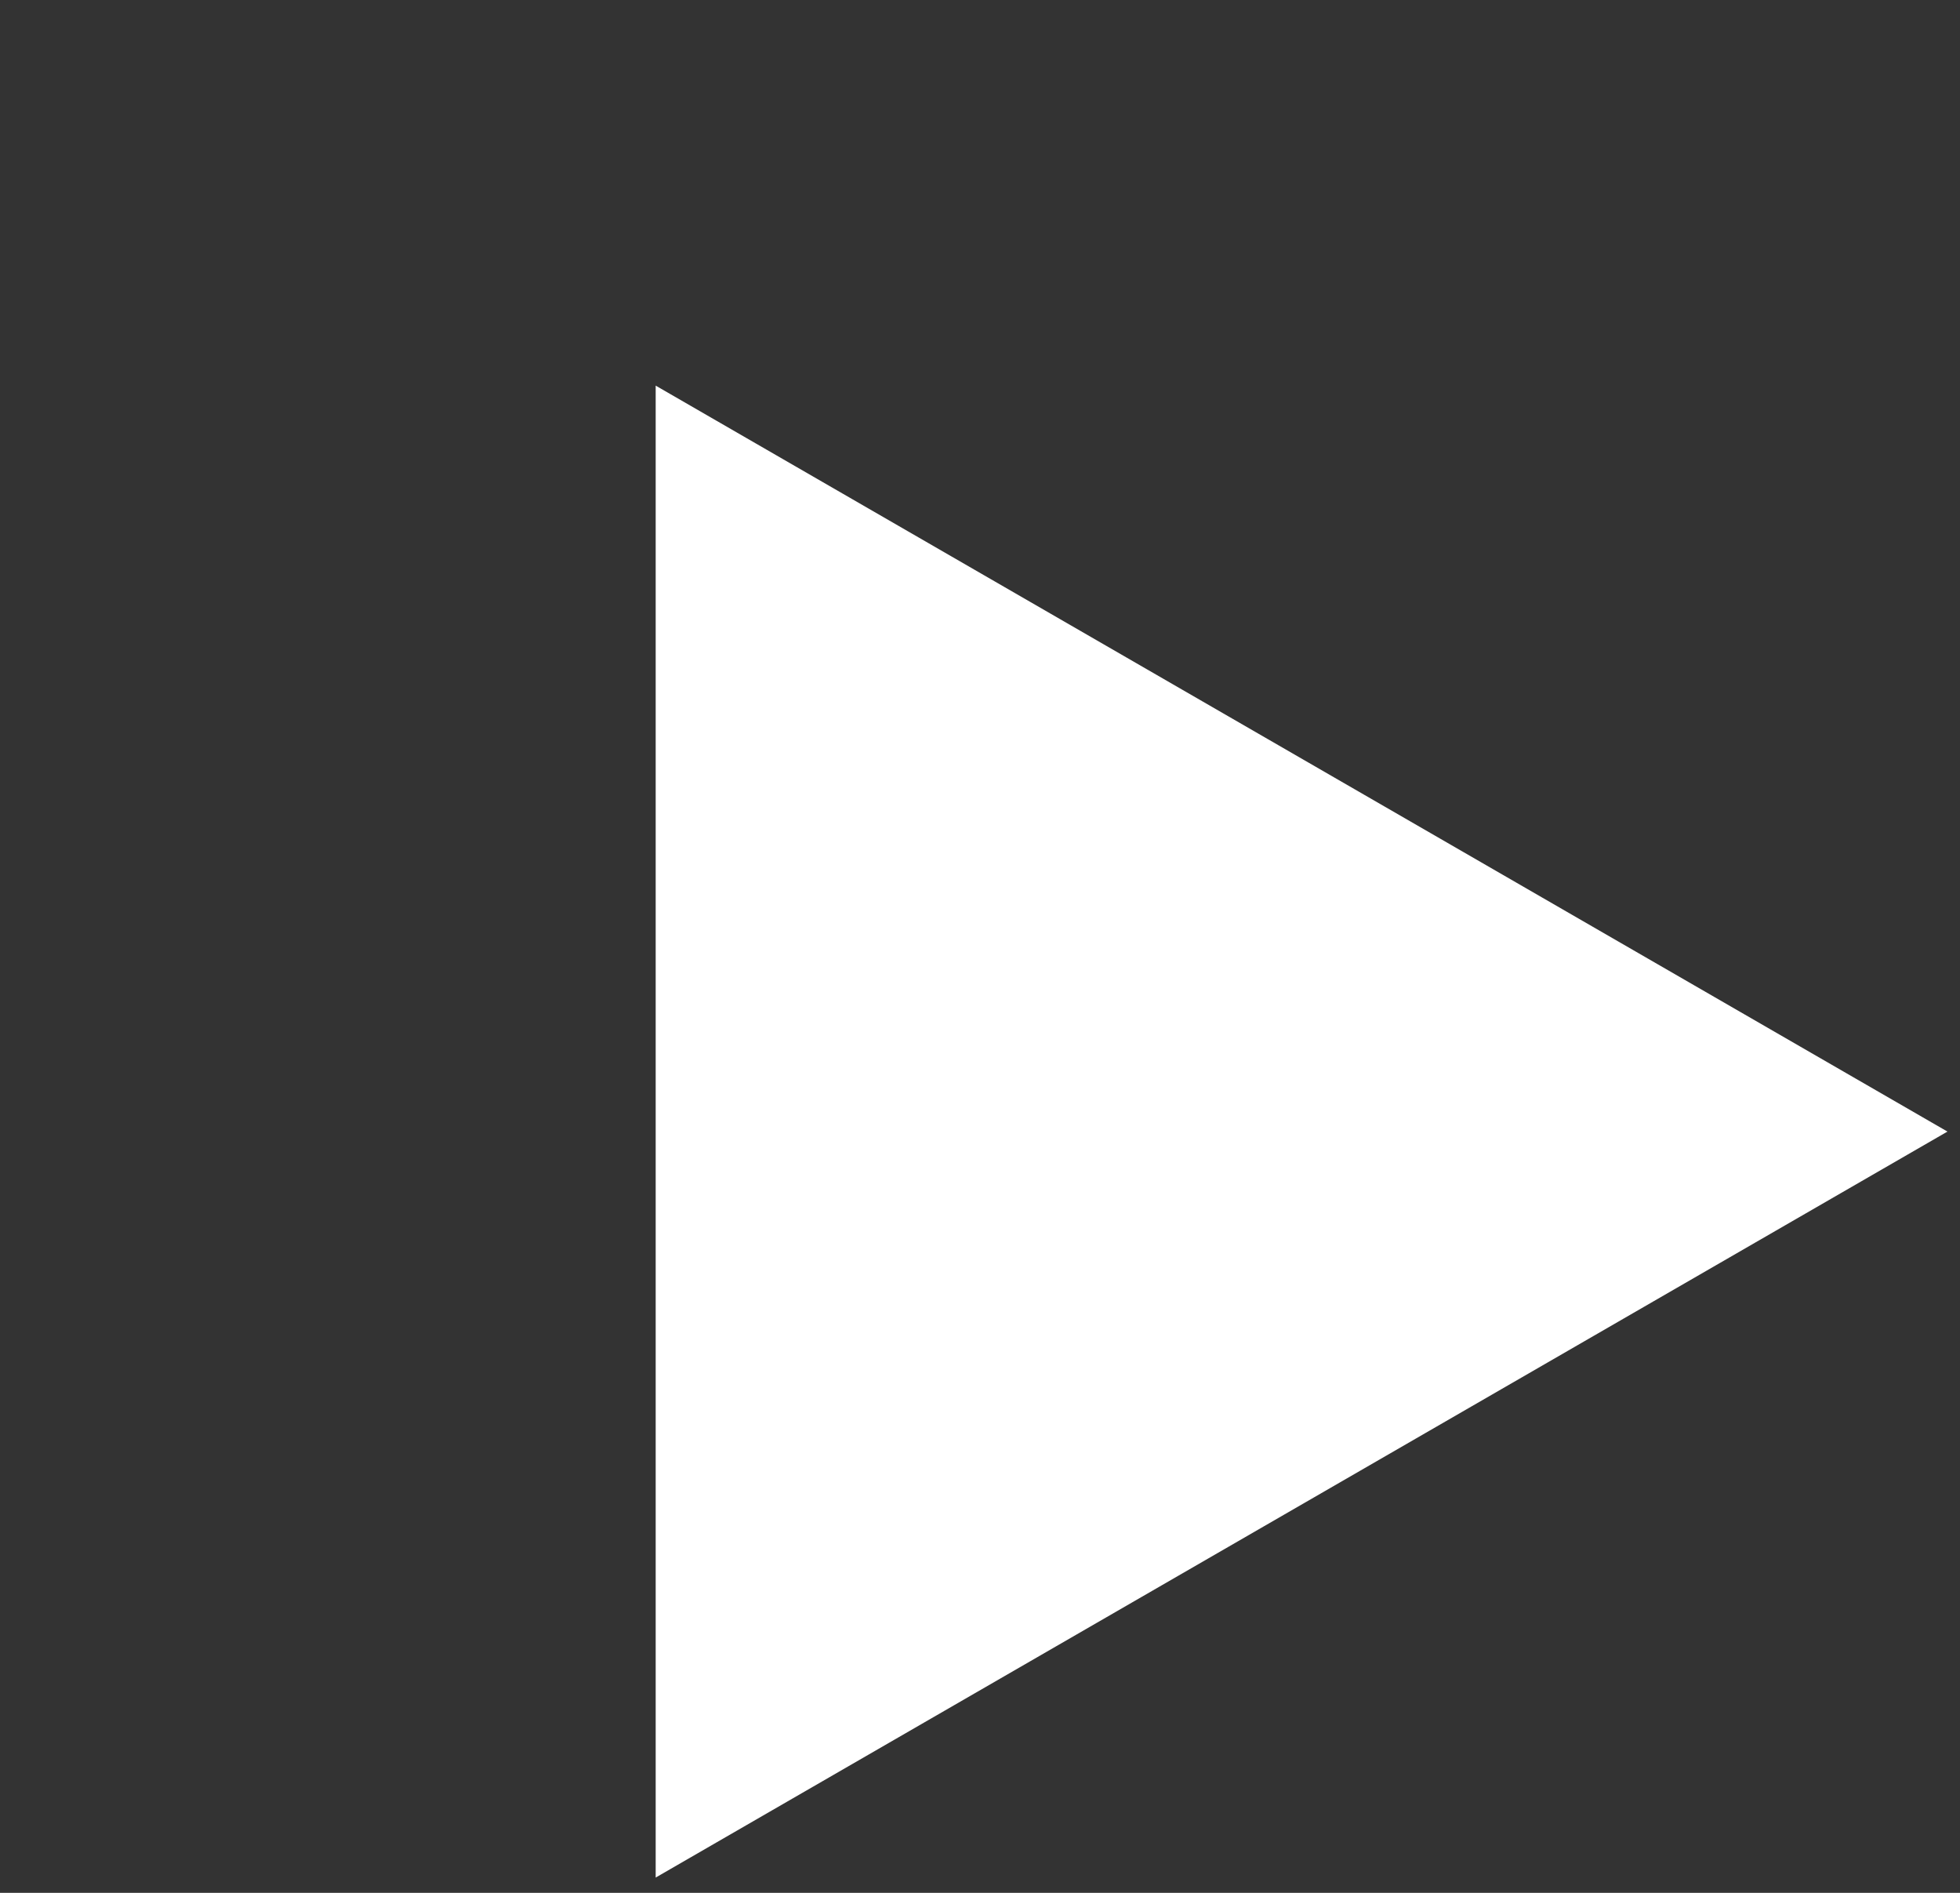 <?xml version="1.0" encoding="UTF-8"?> <svg xmlns="http://www.w3.org/2000/svg" width="87" height="84" viewBox="0 0 87 84" fill="none"><rect x="0" y="0" width="87" height="84" fill="#333333" stroke="none"/> <path d="M29.104 17.113L86.443 50.217L29.104 83.322L29.104 17.113Z" fill="white"></path> </svg> 